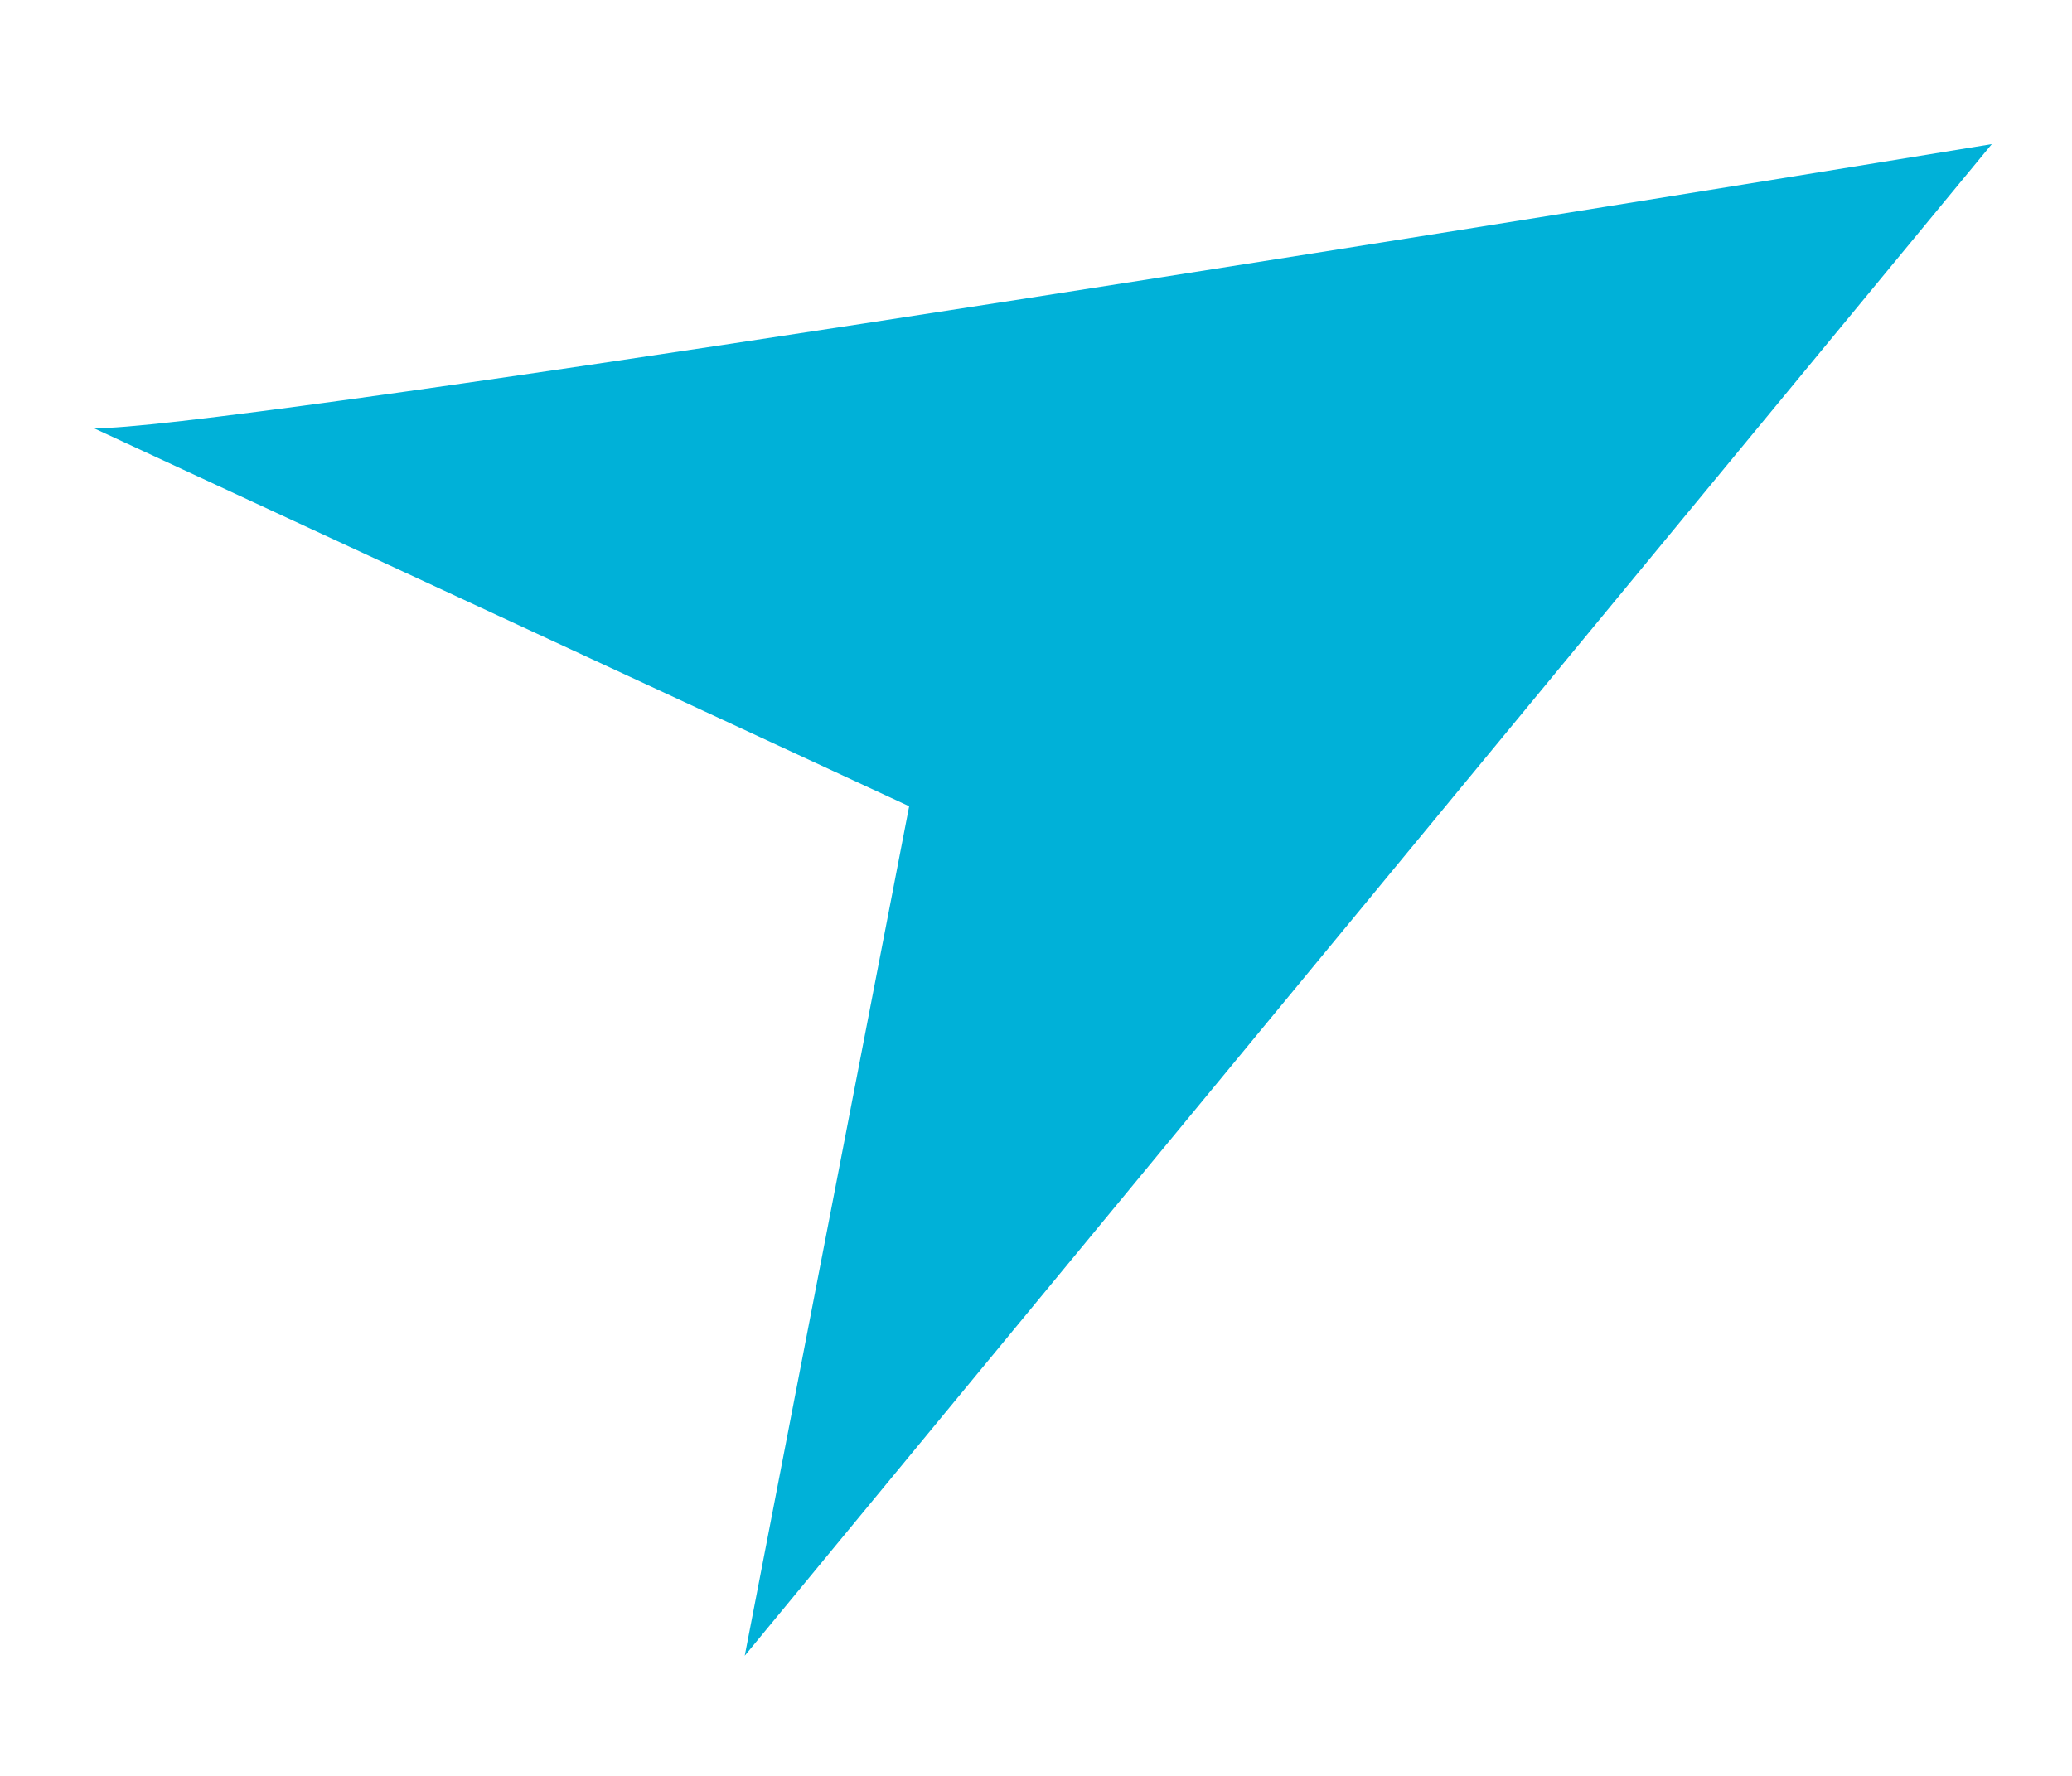 <svg width="14" height="12" viewBox="0 0 14 12" fill="none" xmlns="http://www.w3.org/2000/svg">
<g clip-path="url(#clip0_188_2476)">
<path d="M13.458 0.974C9.486 1.624 1.362 2.919 0.633 2.893L6.143 5.448L5.032 11.188L13.458 0.974Z" fill="#00B1D8"/>
</g>
<defs>
<clipPath id="clip0_188_2476">
<rect width="13.106" height="10.936" fill="white" transform="translate(0.352 0.532)"/>
</clipPath>
</defs>
</svg>
